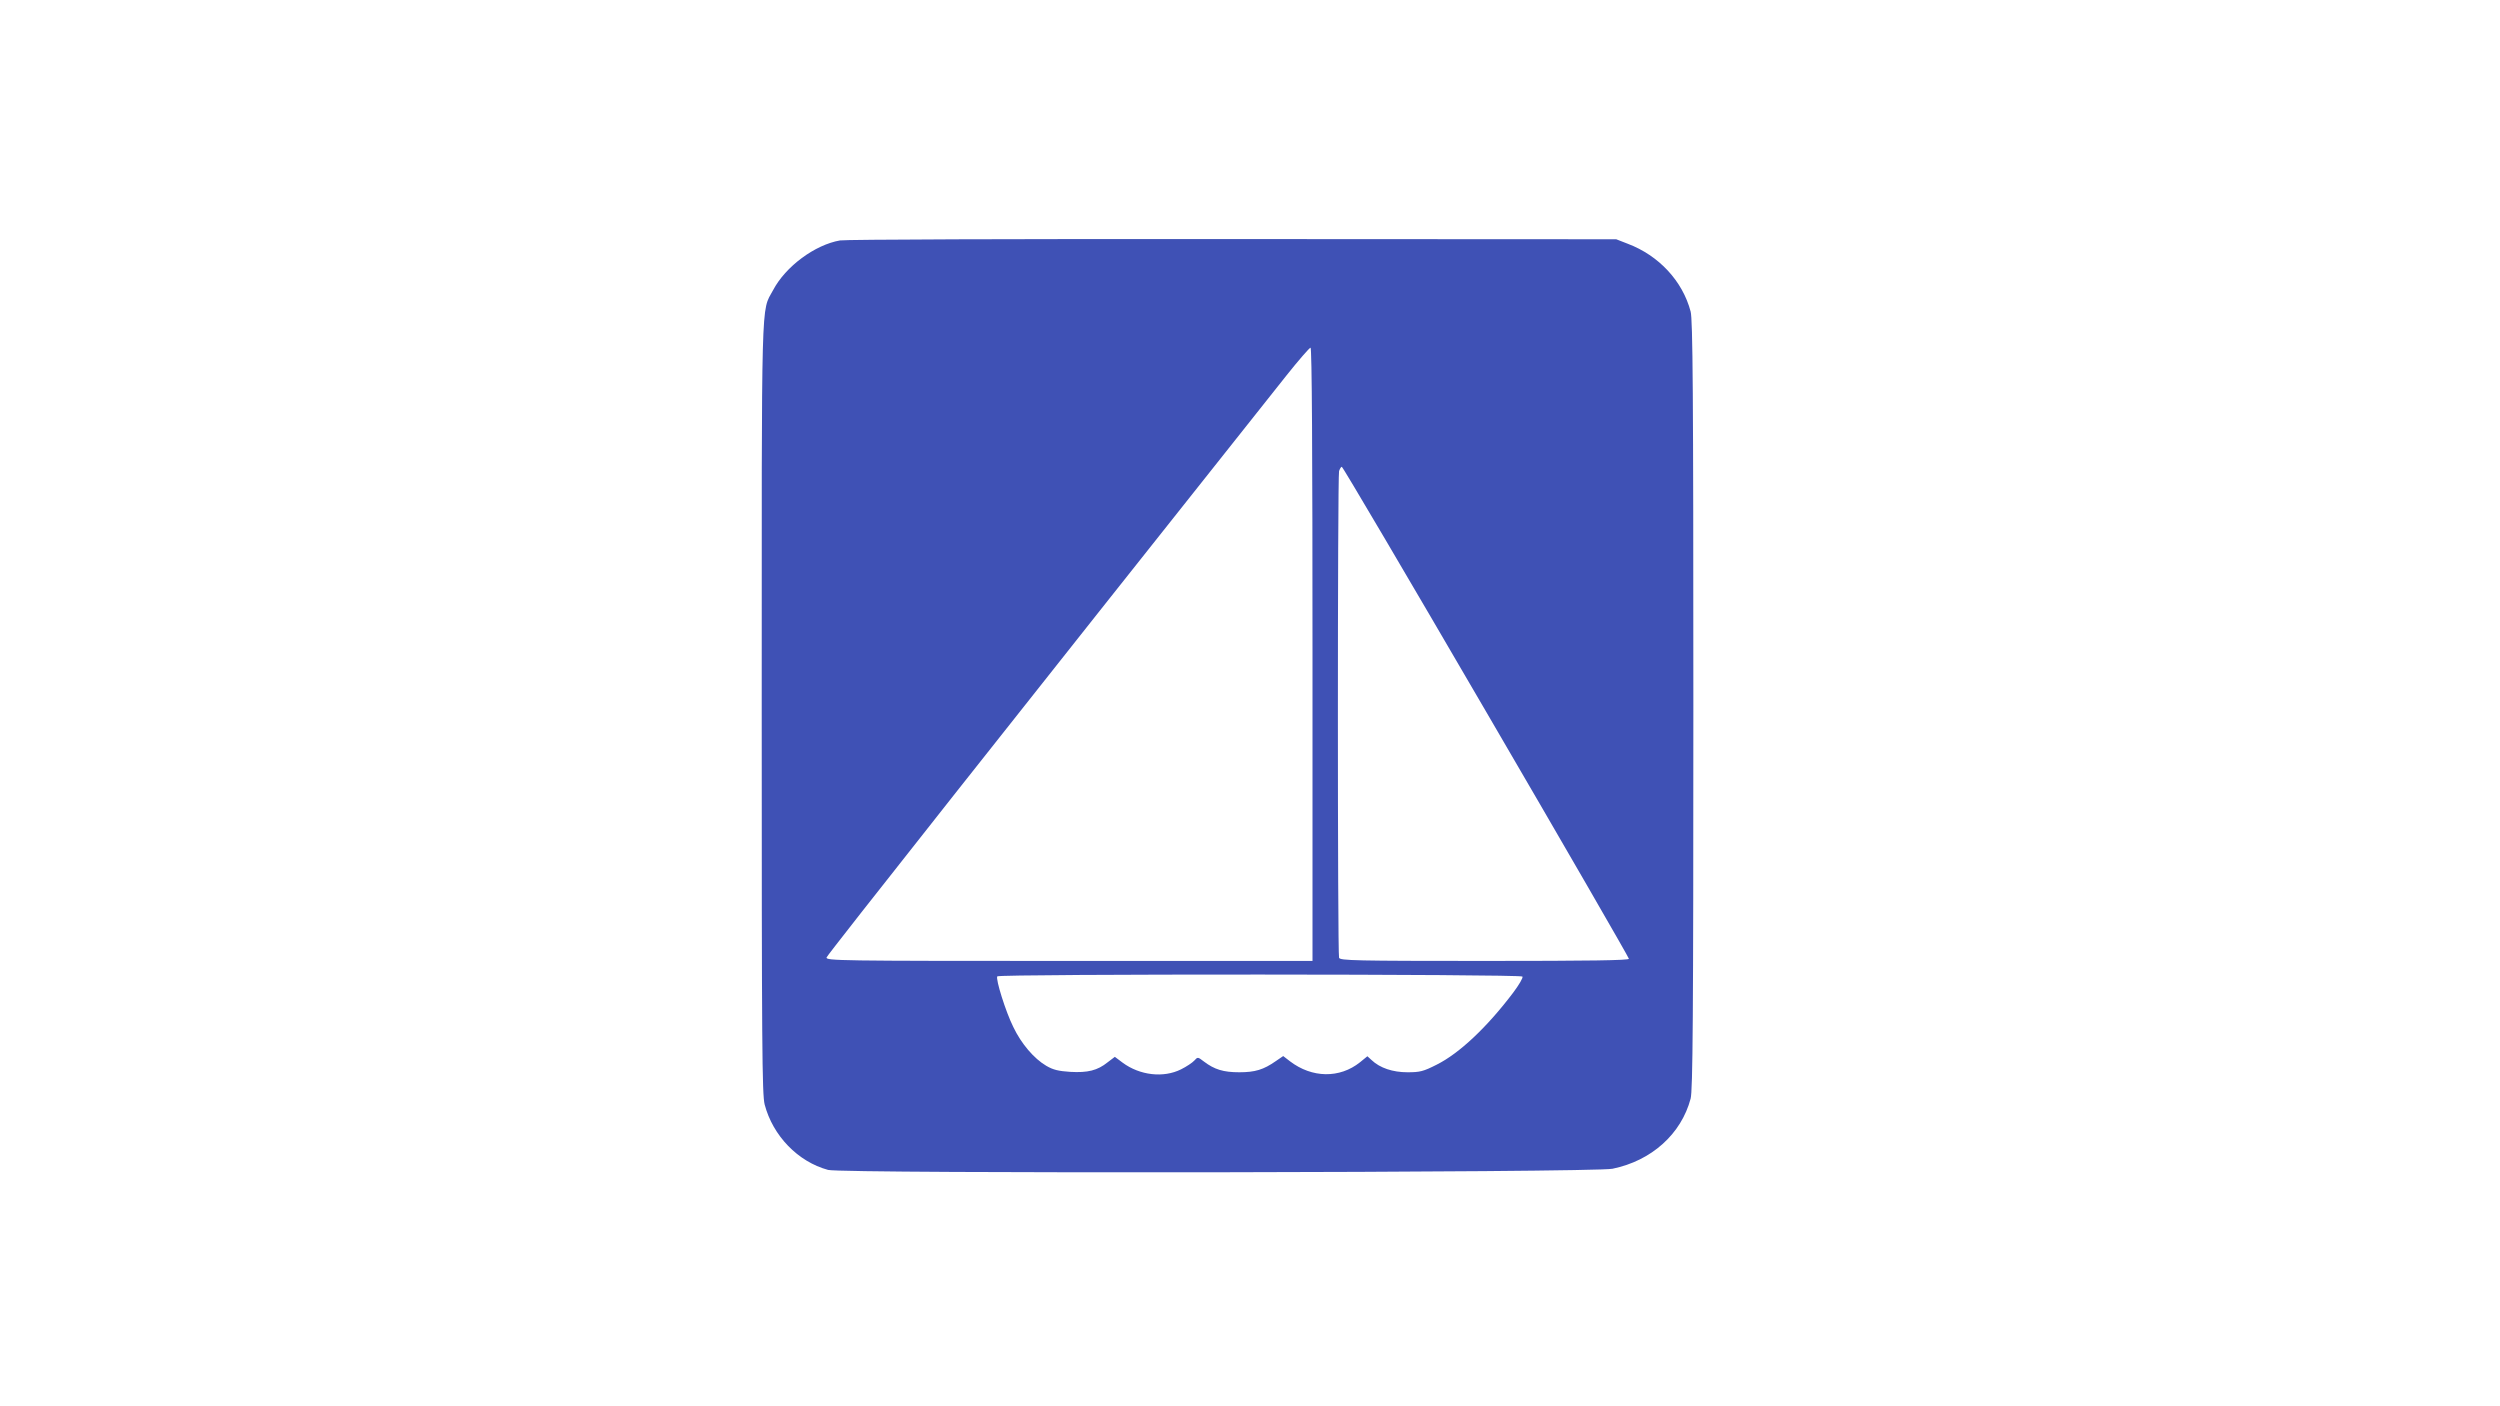 <?xml version="1.0" standalone="no"?>
<!DOCTYPE svg PUBLIC "-//W3C//DTD SVG 20010904//EN"
 "http://www.w3.org/TR/2001/REC-SVG-20010904/DTD/svg10.dtd">
<svg version="1.0" xmlns="http://www.w3.org/2000/svg"
 width="1280pt" height="720pt" viewBox="0 0 1280 720"
 preserveAspectRatio="xMidYMid meet">
<g transform="translate(0,720) scale(0.1,-0.1)"
fill="#3f51b5" stroke="none">
<path d="M4301 5969 c-128 -22 -279 -133 -343 -255 -62 -115 -58 18 -58 -2139
0 -1738 2 -1978 15 -2030 42 -160 170 -293 325 -335 71 -20 3922 -14 4016 6
200 41 352 178 400 359 11 41 14 406 14 2015 0 1609 -3 1974 -14 2015 -41 156
-163 287 -322 347 l-59 23 -1960 1 c-1126 1 -1983 -2 -2014 -7z m2419 -2119
l0 -1570 -1246 0 c-1185 0 -1246 1 -1242 18 4 14 982 1251 2355 2980 62 78
118 142 123 142 7 0 10 -534 10 -1570z m889 -294 c402 -689 731 -1259 731
-1265 0 -8 -198 -11 -739 -11 -665 0 -739 2 -745 16 -8 20 -8 2462 0 2492 4
12 10 22 14 22 5 0 337 -564 739 -1254z m186 -1356 c4 -6 -18 -43 -48 -83
-133 -176 -275 -310 -391 -368 -69 -35 -86 -39 -150 -39 -75 0 -141 22 -183
62 l-22 20 -38 -31 c-104 -83 -245 -81 -358 5 l-35 27 -38 -26 c-63 -44 -106
-57 -187 -57 -81 0 -127 14 -181 55 -31 24 -32 24 -49 5 -10 -11 -40 -31 -68
-45 -90 -45 -211 -31 -299 34 l-40 30 -37 -28 c-52 -42 -102 -54 -191 -49 -60
4 -87 10 -123 31 -63 37 -128 113 -169 199 -39 78 -91 245 -82 259 8 13 2681
12 2689 -1z"/>
</g>
</svg>
